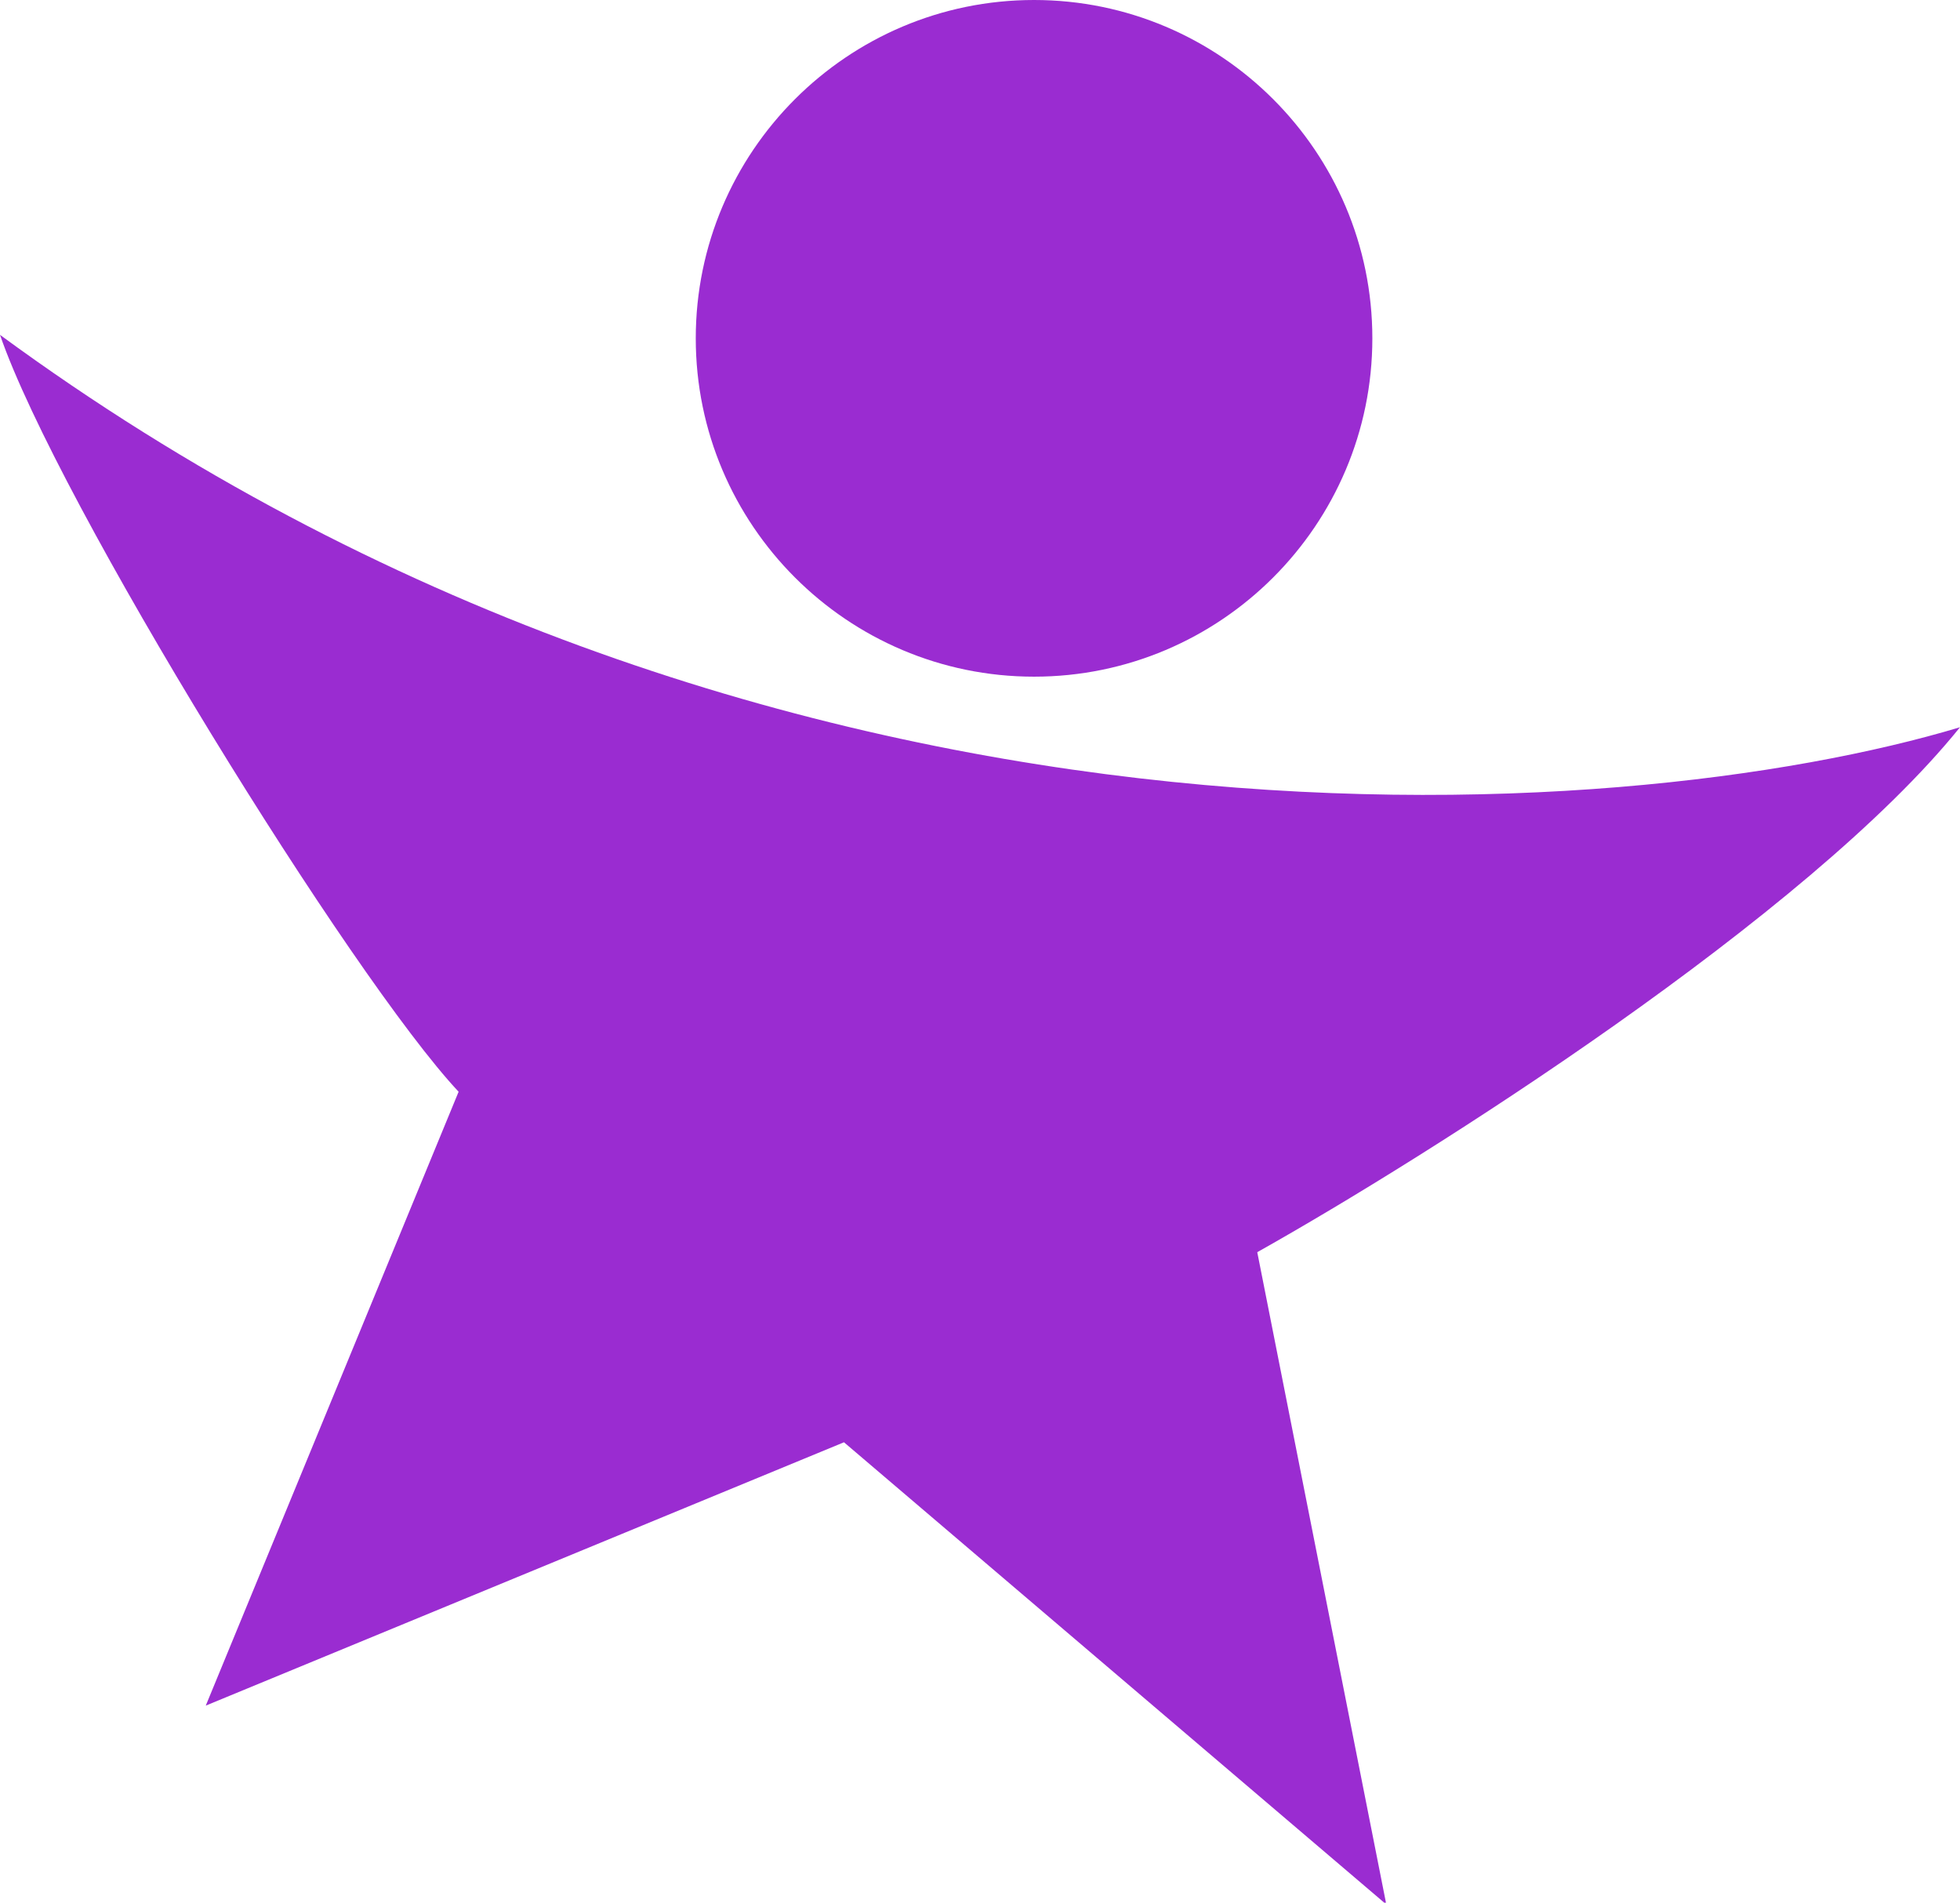 <?xml version="1.0" encoding="utf-8"?>
<!-- Generator: Adobe Illustrator 24.1.2, SVG Export Plug-In . SVG Version: 6.00 Build 0)  -->
<svg version="1.1" id="Layer_1" xmlns="http://www.w3.org/2000/svg" xmlns:xlink="http://www.w3.org/1999/xlink" x="0px" y="0px"
	 width="112.4px" height="109.1px" viewBox="0 0 112.4 109.1" style="enable-background:new 0 0 112.4 109.1;" xml:space="preserve"
	>
<style type="text/css">
	.st0{fill:#9a2cd1;}
</style>
<path class="st0" d="M78.7,19.4c0,10.7-8.7,19.4-19.4,19.4c-10.7,0-19.4-8.7-19.4-19.4C39.9,8.7,48.6,0,59.3,0
	C70,0,78.7,8.7,78.7,19.4z"/>
<path class="st0" d="M0,19.2c43.6,32,93.1,28.3,112.4,22.5c-8.7,10.8-30.5,24.6-40.3,30.1l7.4,37.4L48.4,82.7L11.8,97.8l14.5-35.2
	C20.2,56.1,3.3,28.8,0,19.2z"/>
</svg>
